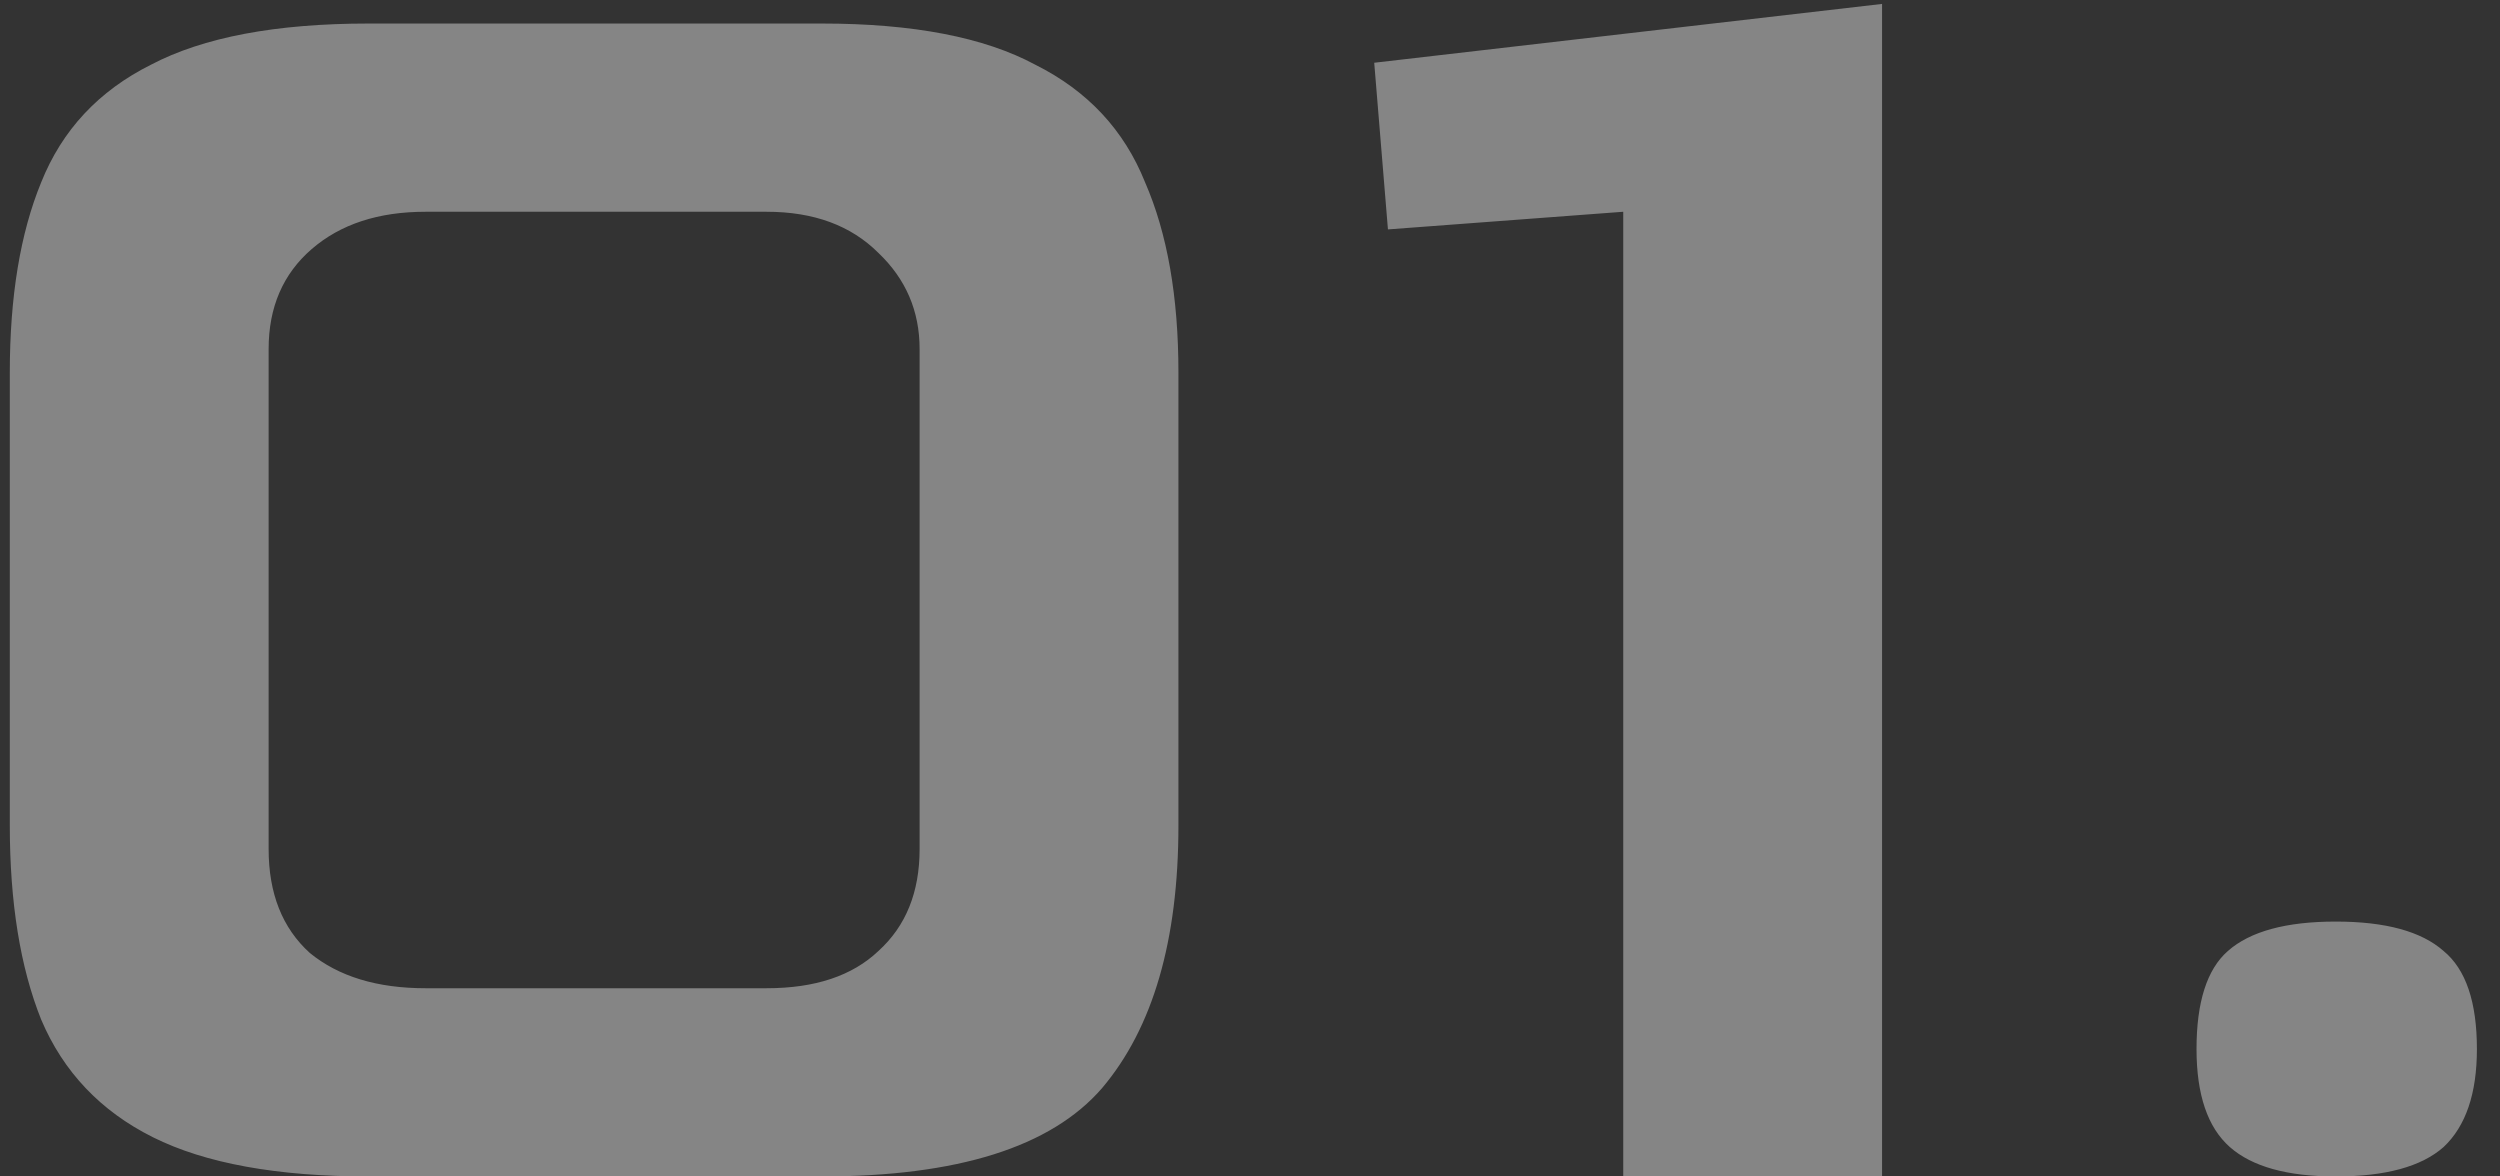 <?xml version="1.0" encoding="UTF-8"?> <svg xmlns="http://www.w3.org/2000/svg" width="51" height="24" viewBox="0 0 51 24" fill="none"><rect x="0" y="0" width="51" height="24" fill="#333333" stroke="none"/><path d="M7.52 24C5.653 24 4.187 23.733 3.12 23.2C2.053 22.667 1.293 21.867 0.84 20.8C0.413 19.733 0.2 18.413 0.2 16.84V7.6C0.2 6.053 0.413 4.76 0.84 3.72C1.267 2.653 2.013 1.853 3.08 1.32C4.147 0.76 5.627 0.48 7.52 0.48H16.76C18.627 0.48 20.08 0.76 21.12 1.32C22.187 1.853 22.933 2.653 23.36 3.72C23.813 4.76 24.04 6.053 24.04 7.6V16.84C24.04 19.187 23.52 20.973 22.48 22.2C21.44 23.4 19.533 24 16.76 24H7.52ZM8.68 20.16H15.64C16.627 20.16 17.387 19.907 17.92 19.4C18.48 18.893 18.76 18.2 18.76 17.32V7.12C18.76 6.347 18.48 5.693 17.92 5.16C17.36 4.6 16.6 4.32 15.64 4.32H8.68C7.72 4.32 6.947 4.573 6.36 5.08C5.773 5.587 5.48 6.267 5.48 7.12V17.32C5.48 18.227 5.76 18.933 6.32 19.44C6.907 19.92 7.693 20.16 8.68 20.16ZM33.114 24V4.32L28.314 4.68L28.034 1.28L38.394 0.08V24H33.114ZM47.649 24C46.663 24 45.943 23.8 45.489 23.4C45.036 23 44.809 22.333 44.809 21.4C44.809 20.44 45.023 19.773 45.449 19.4C45.903 19 46.636 18.8 47.649 18.8C48.663 18.8 49.396 19 49.849 19.4C50.303 19.773 50.529 20.44 50.529 21.4C50.529 22.307 50.303 22.973 49.849 23.4C49.396 23.8 48.663 24 47.649 24Z" fill="white" fill-opacity="0.4"></path></svg> 